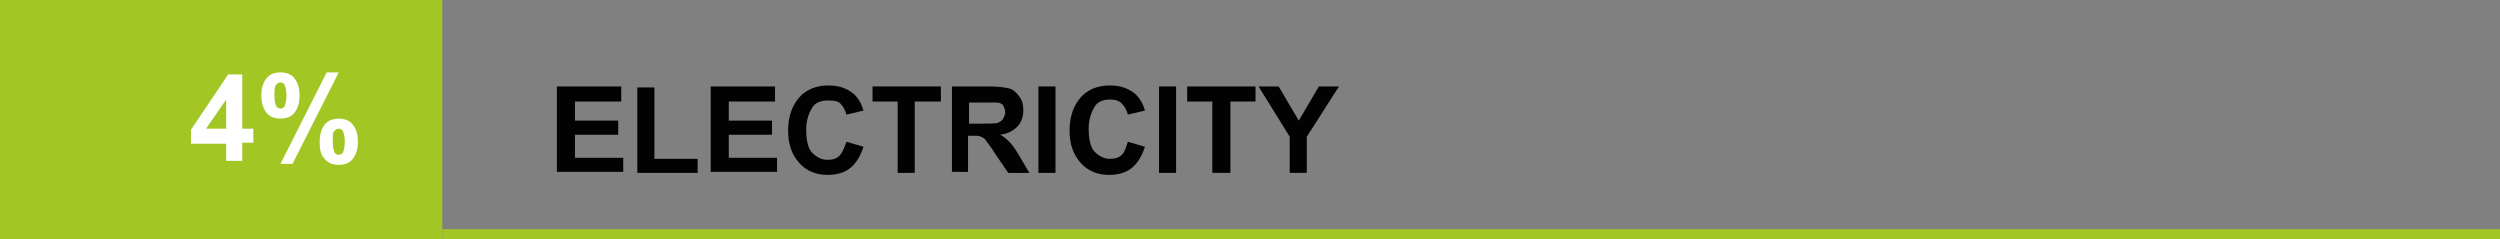 <?xml version="1.0" encoding="utf-8"?>
<!-- Generator: Adobe Illustrator 24.1.1, SVG Export Plug-In . SVG Version: 6.00 Build 0)  -->
<svg xmlns="http://www.w3.org/2000/svg" xmlns:xlink="http://www.w3.org/1999/xlink" version="1.1" id="Layer_1" x="0px" y="0px" viewBox="0 0 248.7 23.8" style="enable-background:new 0 0 248.7 23.8;" xml:space="preserve" width="248.7" height="23.8">
<rect x="0" y="0" width="248.7" height="23.8" fill="#808080" stroke="none"/>
<style type="text/css">
	.st0{fill:#A2C624;}
	.st1{fill:#020203;}
	.st2{fill:#FFFFFF;}
</style>
<g>
	<g>
		<rect x="44" y="22.8" class="st0" width="204.7" height="1"/>
	</g>
	<g>
		<path class="st1" d="M55.4,17.2V8.6h6.4v1.5h-4.6V12h4.3v1.4h-4.3v2.3h4.8v1.4H55.4z"/>
		<path class="st1" d="M63.4,17.2V8.7h1.7v7.1h4.3v1.4H63.4z"/>
		<path class="st1" d="M70.7,17.2V8.6h6.4v1.5h-4.6V12h4.3v1.4h-4.3v2.3h4.8v1.4H70.7z"/>
		<path class="st1" d="M84.2,14.1l1.7,0.5c-0.3,0.9-0.7,1.6-1.3,2.1s-1.4,0.7-2.3,0.7c-1.1,0-2.1-0.4-2.8-1.2    c-0.7-0.8-1.1-1.8-1.1-3.2c0-1.4,0.4-2.5,1.1-3.3s1.7-1.2,2.9-1.2c1.1,0,1.9,0.3,2.6,0.9c0.4,0.4,0.7,0.9,0.9,1.6l-1.7,0.4    c-0.1-0.4-0.3-0.8-0.6-1.1S82.8,10,82.3,10c-0.6,0-1.2,0.2-1.5,0.7s-0.6,1.2-0.6,2.2c0,1.1,0.2,1.9,0.6,2.3s0.9,0.7,1.5,0.7    c0.5,0,0.9-0.1,1.2-0.4S84,14.7,84.2,14.1z"/>
		<path class="st1" d="M89.3,17.2v-7.1h-2.5V8.6h6.8v1.5H91v7.1H89.3z"/>
		<path class="st1" d="M94.7,17.2V8.6h3.7c0.9,0,1.6,0.1,2,0.2s0.7,0.4,1,0.8s0.4,0.8,0.4,1.4c0,0.6-0.2,1.2-0.6,1.6    s-0.9,0.7-1.7,0.8c0.4,0.2,0.7,0.5,0.9,0.7s0.6,0.7,1,1.4l1,1.7h-2.1l-1.3-1.9c-0.4-0.7-0.8-1.1-0.9-1.3s-0.3-0.3-0.5-0.4    s-0.5-0.1-0.9-0.1h-0.4v3.6H94.7z M96.4,12.3h1.3c0.8,0,1.4,0,1.6-0.1s0.4-0.2,0.5-0.4s0.2-0.4,0.2-0.6c0-0.3-0.1-0.5-0.2-0.7    s-0.4-0.3-0.7-0.3c-0.1,0-0.6,0-1.3,0h-1.4V12.3z"/>
		<path class="st1" d="M103.3,17.2V8.6h1.7v8.6H103.3z"/>
		<path class="st1" d="M112.2,14.1l1.7,0.5c-0.3,0.9-0.7,1.6-1.3,2.1s-1.4,0.7-2.3,0.7c-1.1,0-2.1-0.4-2.8-1.2    c-0.7-0.8-1.1-1.8-1.1-3.2c0-1.4,0.4-2.5,1.1-3.3s1.7-1.2,2.9-1.2c1.1,0,1.9,0.3,2.6,0.9c0.4,0.4,0.7,0.9,0.9,1.6l-1.7,0.4    c-0.1-0.4-0.3-0.8-0.6-1.1s-0.7-0.4-1.2-0.4c-0.6,0-1.2,0.2-1.5,0.7s-0.6,1.2-0.6,2.2c0,1.1,0.2,1.9,0.6,2.3s0.9,0.7,1.5,0.7    c0.5,0,0.9-0.1,1.2-0.4S112,14.7,112.2,14.1z"/>
		<path class="st1" d="M115.3,17.2V8.6h1.7v8.6H115.3z"/>
		<path class="st1" d="M120.6,17.2v-7.1h-2.5V8.6h6.8v1.5h-2.5v7.1H120.6z"/>
		<path class="st1" d="M128.3,17.2v-3.6l-3.1-5h2l2,3.4l2-3.4h2l-3.2,5v3.6H128.3z"/>
	</g>
	<g>
		<rect class="st0" width="44" height="23.8"/>
	</g>
	<g>
		<path class="st2" d="M22.5,16v-1.7H19v-1.4l3.7-5.5h1.4v5.4h1.1v1.4h-1.1V16H22.5z M22.5,12.8V9.9l-2,2.9H22.5z"/>
		<path class="st2" d="M26,9.5c0-0.8,0.2-1.3,0.5-1.7s0.8-0.6,1.4-0.6c0.6,0,1.1,0.2,1.4,0.6s0.5,0.9,0.5,1.7c0,0.8-0.2,1.3-0.5,1.7    s-0.8,0.6-1.4,0.6c-0.6,0-1.1-0.2-1.4-0.6S26,10.3,26,9.5z M27.3,9.5c0,0.6,0.1,0.9,0.2,1.1c0.1,0.1,0.2,0.2,0.4,0.2    c0.2,0,0.3-0.1,0.4-0.2c0.1-0.2,0.2-0.6,0.2-1.1s-0.1-0.9-0.2-1.1c-0.1-0.1-0.2-0.2-0.4-0.2c-0.2,0-0.3,0.1-0.4,0.2    C27.3,8.6,27.3,9,27.3,9.5z M29.1,16.3h-1.2l4.6-9.1h1.2L29.1,16.3z M31.8,14.1c0-0.8,0.2-1.3,0.5-1.7c0.3-0.4,0.8-0.6,1.4-0.6    c0.6,0,1.1,0.2,1.4,0.6s0.5,0.9,0.5,1.7c0,0.8-0.2,1.3-0.5,1.7c-0.3,0.4-0.8,0.6-1.4,0.6c-0.6,0-1.1-0.2-1.4-0.6    C31.9,15.4,31.8,14.9,31.8,14.1z M33.1,14.1c0,0.6,0.1,0.9,0.2,1.1c0.1,0.1,0.2,0.2,0.4,0.2c0.2,0,0.3-0.1,0.4-0.2    c0.1-0.2,0.2-0.6,0.2-1.1s-0.1-0.9-0.2-1.1c-0.1-0.1-0.2-0.2-0.4-0.2s-0.3,0.1-0.4,0.2C33.1,13.1,33.1,13.5,33.1,14.1z"/>
	</g>
</g>
</svg>
